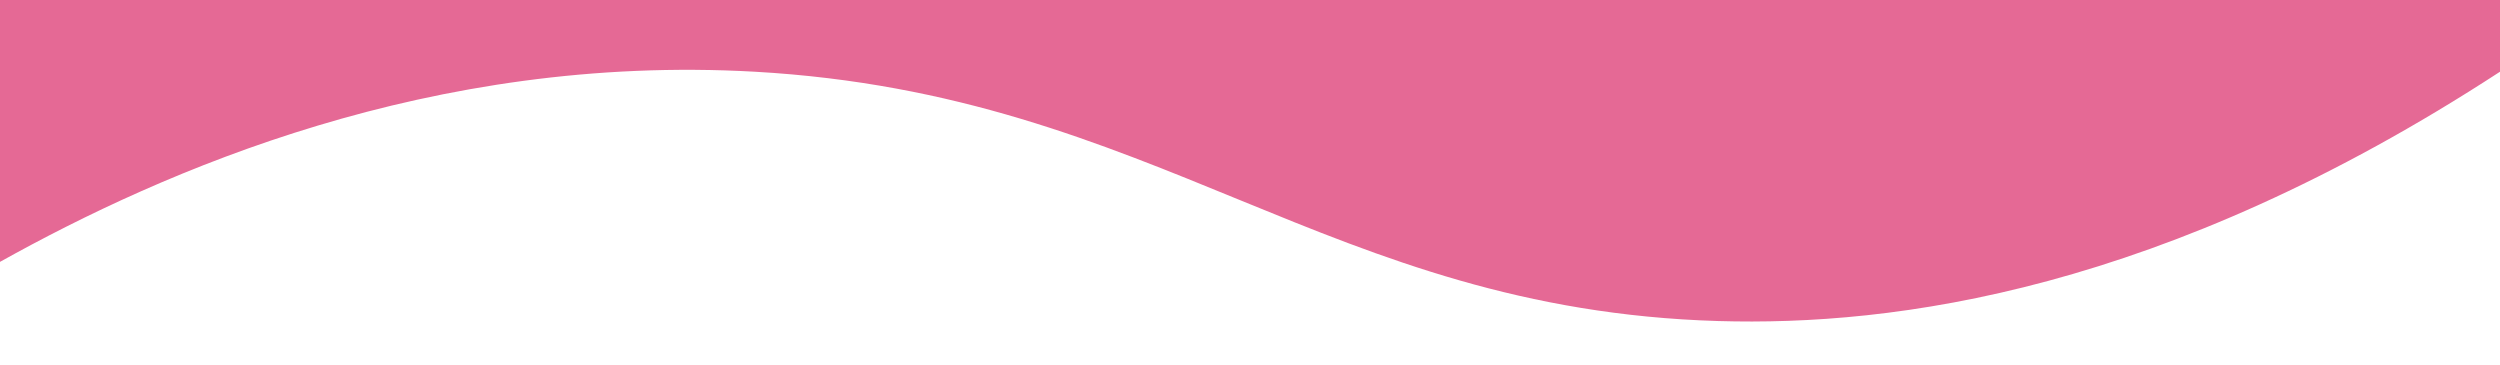 <?xml version="1.0" encoding="UTF-8"?><svg id="_レイヤー_1" xmlns="http://www.w3.org/2000/svg" viewBox="0 0 336.33 49.1"><defs><style>.cls-1{fill:#e56995;}</style></defs><path class="cls-1" d="M595.28,19.89c-86.32-3.41-172.63-6.83-258.95-10.24-45.46,29.63-81.59,34.24-105.19,33.54-52.55-1.57-75.37-30.46-129.57-33.54C58.03,7.18,22.04,22.94,0,35.23v-483.79c8.27-4.61,21.77-11.35,39.3-16.4,67.69-19.51,112.88,9.92,188.69,12.89,25.2.99,62.36-.62,108.33-14.26,25.67-6.81,69.43-14.86,122.62-6.86,66.93,10.06,113.8,40.25,136.33,57.06V19.89Z"/></svg>